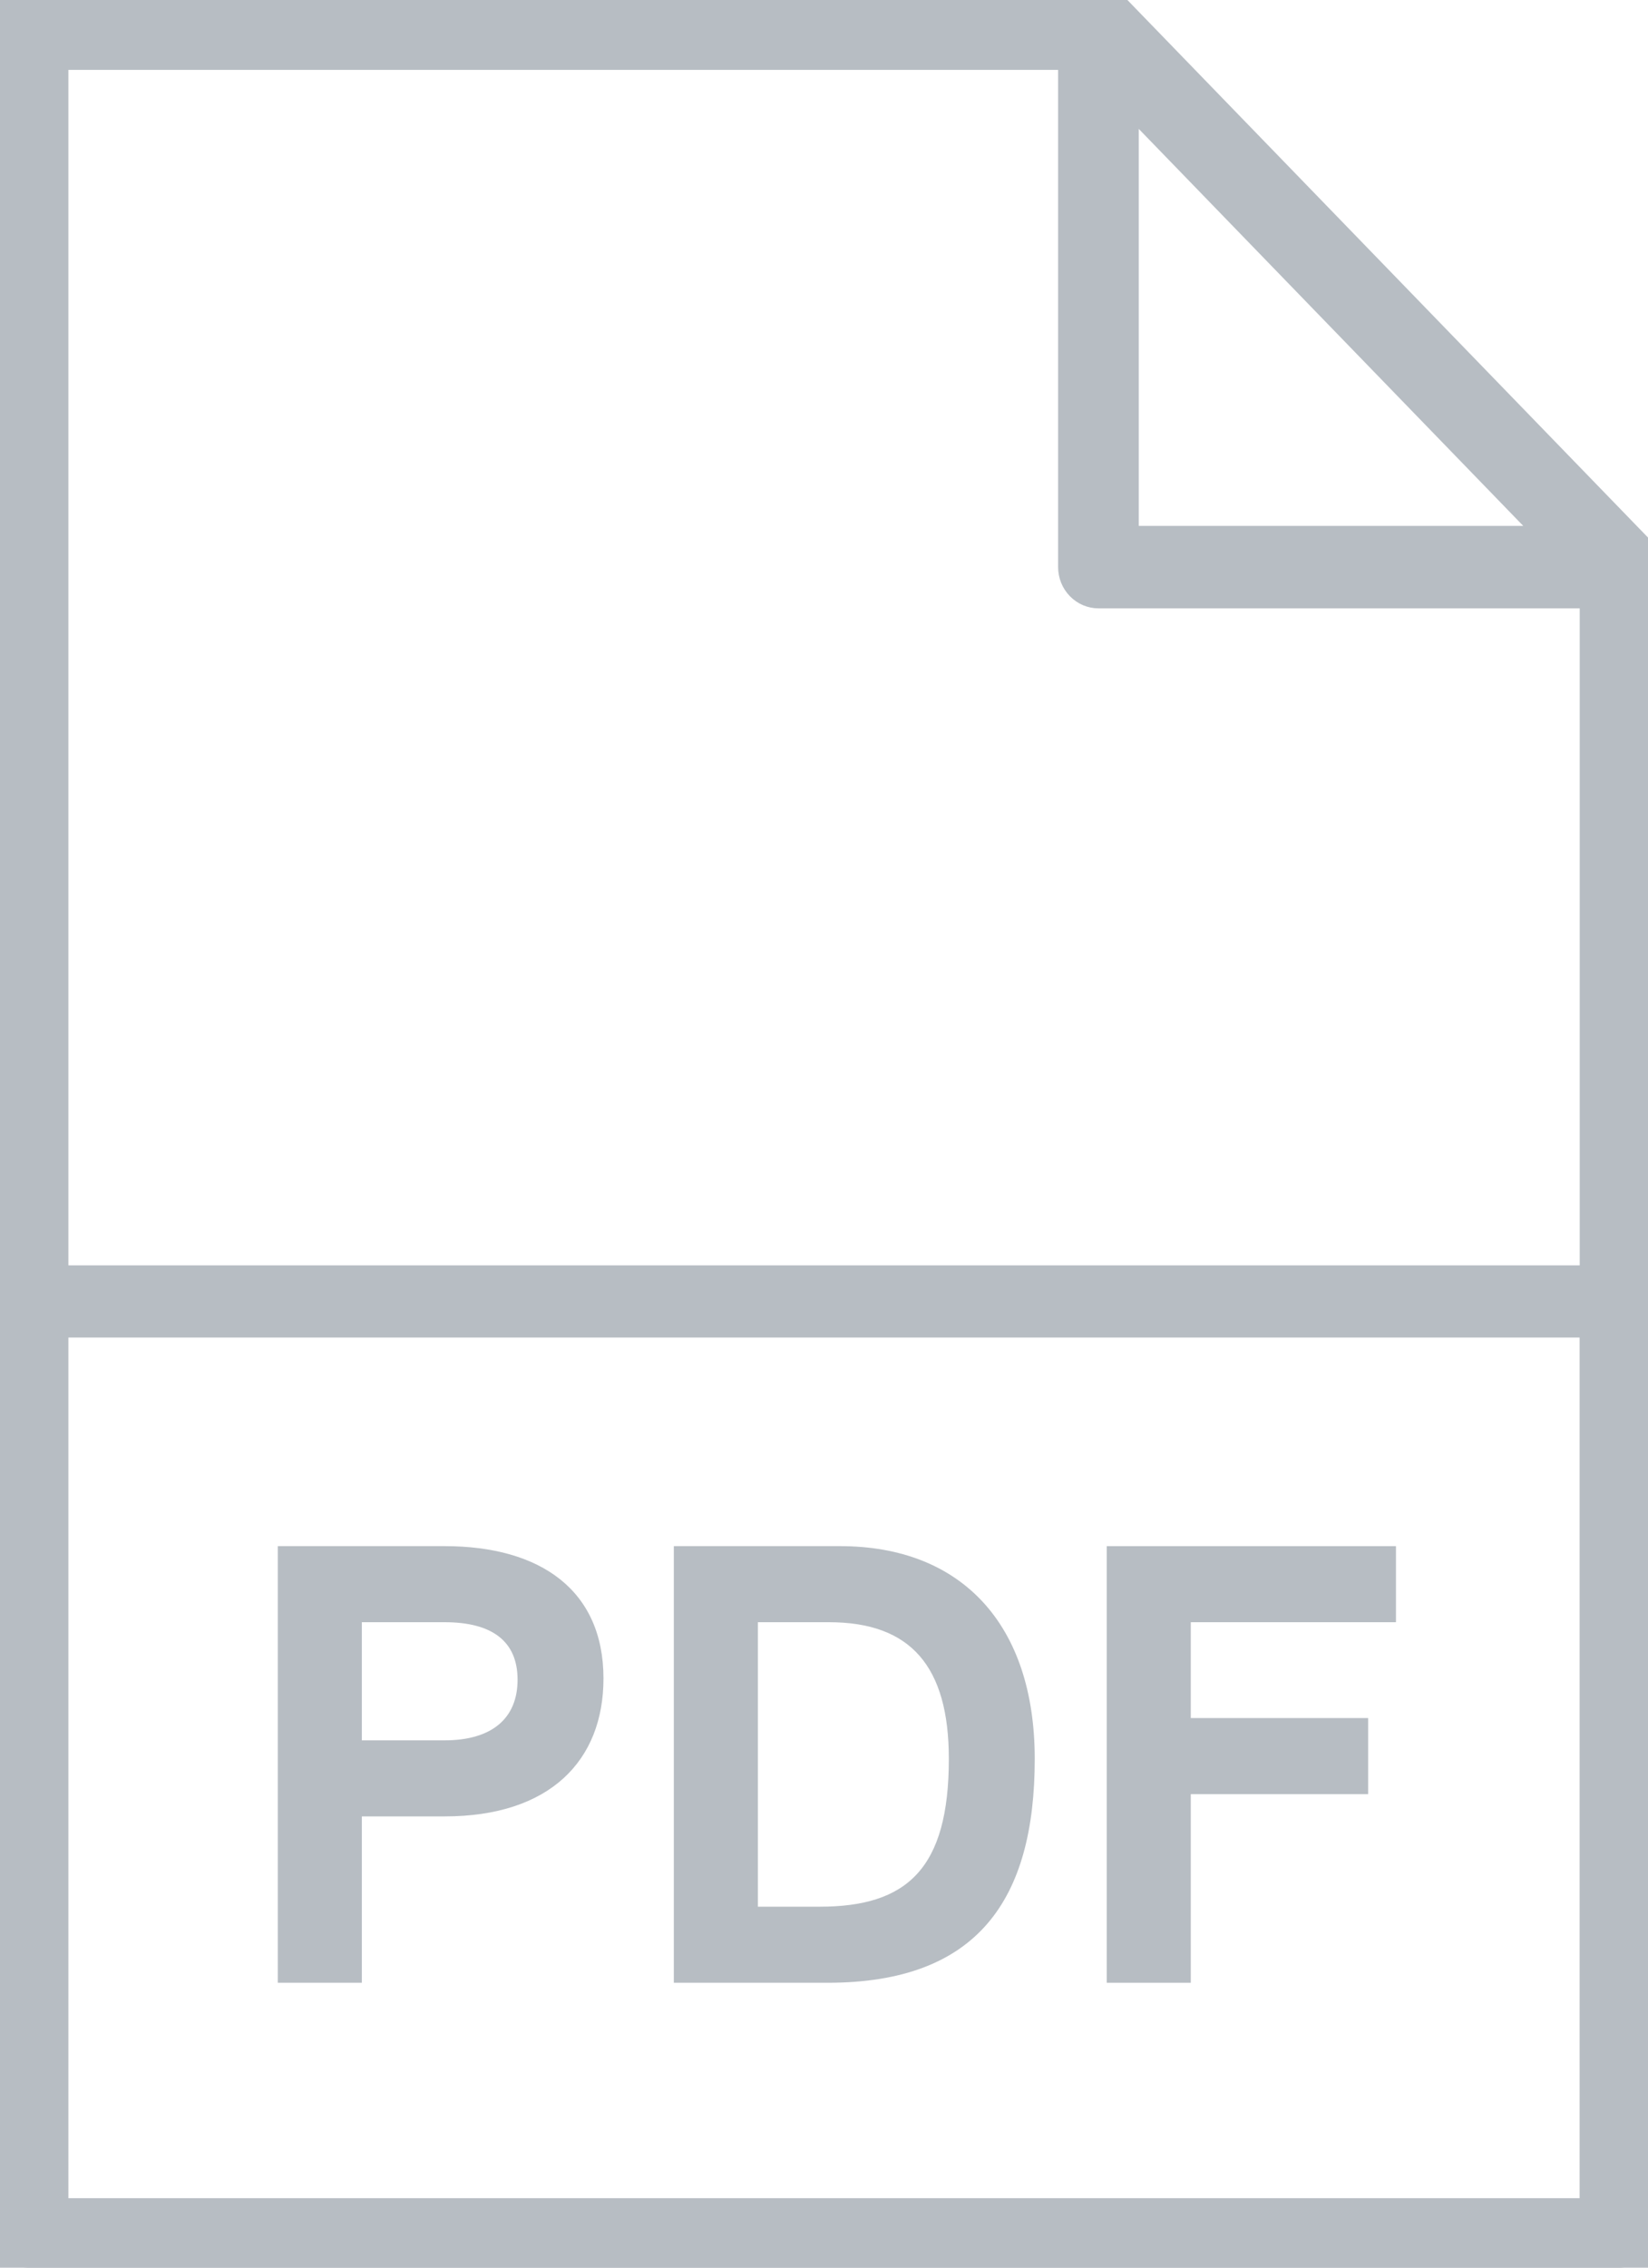 <svg width="16" height="22" viewBox="0 0 16 22" fill="none" xmlns="http://www.w3.org/2000/svg">
<g clip-path="url(#clip0_308_2213)">
<path d="M10.662 0C10.65 0 10.638 0.001 10.626 0.003H0.272C0.124 0.003 0.005 0.126 0.005 0.278V14.071C-0.002 14.108 -0.002 14.146 0.005 14.182V21.725C0.005 21.798 0.033 21.868 0.083 21.919C0.133 21.971 0.201 22 0.271 22H15.728C15.875 22 15.994 21.877 15.994 21.725V14.182C16.002 14.145 16.002 14.107 15.994 14.069V5.502V5.499C15.994 5.493 15.994 5.485 15.993 5.479C15.993 5.477 15.993 5.474 15.992 5.472C15.992 5.465 15.991 5.459 15.99 5.452C15.99 5.45 15.989 5.447 15.988 5.445C15.987 5.439 15.986 5.432 15.983 5.425L15.982 5.42C15.98 5.413 15.977 5.407 15.975 5.401C15.974 5.398 15.973 5.396 15.972 5.394C15.97 5.388 15.967 5.382 15.964 5.376C15.963 5.374 15.962 5.371 15.96 5.369C15.957 5.363 15.954 5.358 15.951 5.353C15.949 5.35 15.948 5.348 15.946 5.345C15.943 5.341 15.939 5.336 15.935 5.331L15.93 5.323C15.925 5.318 15.921 5.313 15.917 5.309L10.853 0.084L10.85 0.081C10.8 0.029 10.732 0 10.662 0ZM0.539 0.553H10.398V5.502C10.398 5.575 10.426 5.645 10.477 5.697C10.527 5.748 10.594 5.777 10.665 5.777H15.462V12.851H0.539V0.553ZM10.931 0.942L15.084 5.227H10.931V0.942ZM0.539 12.401H15.461V21.451H0.539V12.401Z" fill="#B7BDC3" stroke="#B7BDC3" stroke-width="0.25"/>
<path d="M2.697 15V19.236H3.513V17.622H4.317C5.337 17.622 5.859 17.082 5.859 16.284C5.859 15.432 5.253 15 4.317 15H2.697ZM3.513 16.884V15.738H4.317C4.779 15.738 5.025 15.924 5.025 16.296C5.025 16.668 4.779 16.884 4.317 16.884H3.513Z" fill="#B7BDC3"/>
<path d="M6.542 15V19.236H8.036C9.494 19.236 10.046 18.426 10.046 17.064C10.046 15.756 9.332 15 8.156 15H6.542ZM7.358 18.498V15.738H8.048C8.84 15.738 9.212 16.164 9.212 17.064C9.212 18.132 8.804 18.498 7.958 18.498H7.358Z" fill="#B7BDC3"/>
<path d="M13.553 15H10.745V19.236H11.561V17.406H13.283V16.668H11.561V15.738H13.553V15Z" fill="#B7BDC3"/>
</g>
<defs>
<clipPath id="clip0_308_2213">
<rect width="16" height="22" fill="white"/>
</clipPath>
</defs>
</svg>
